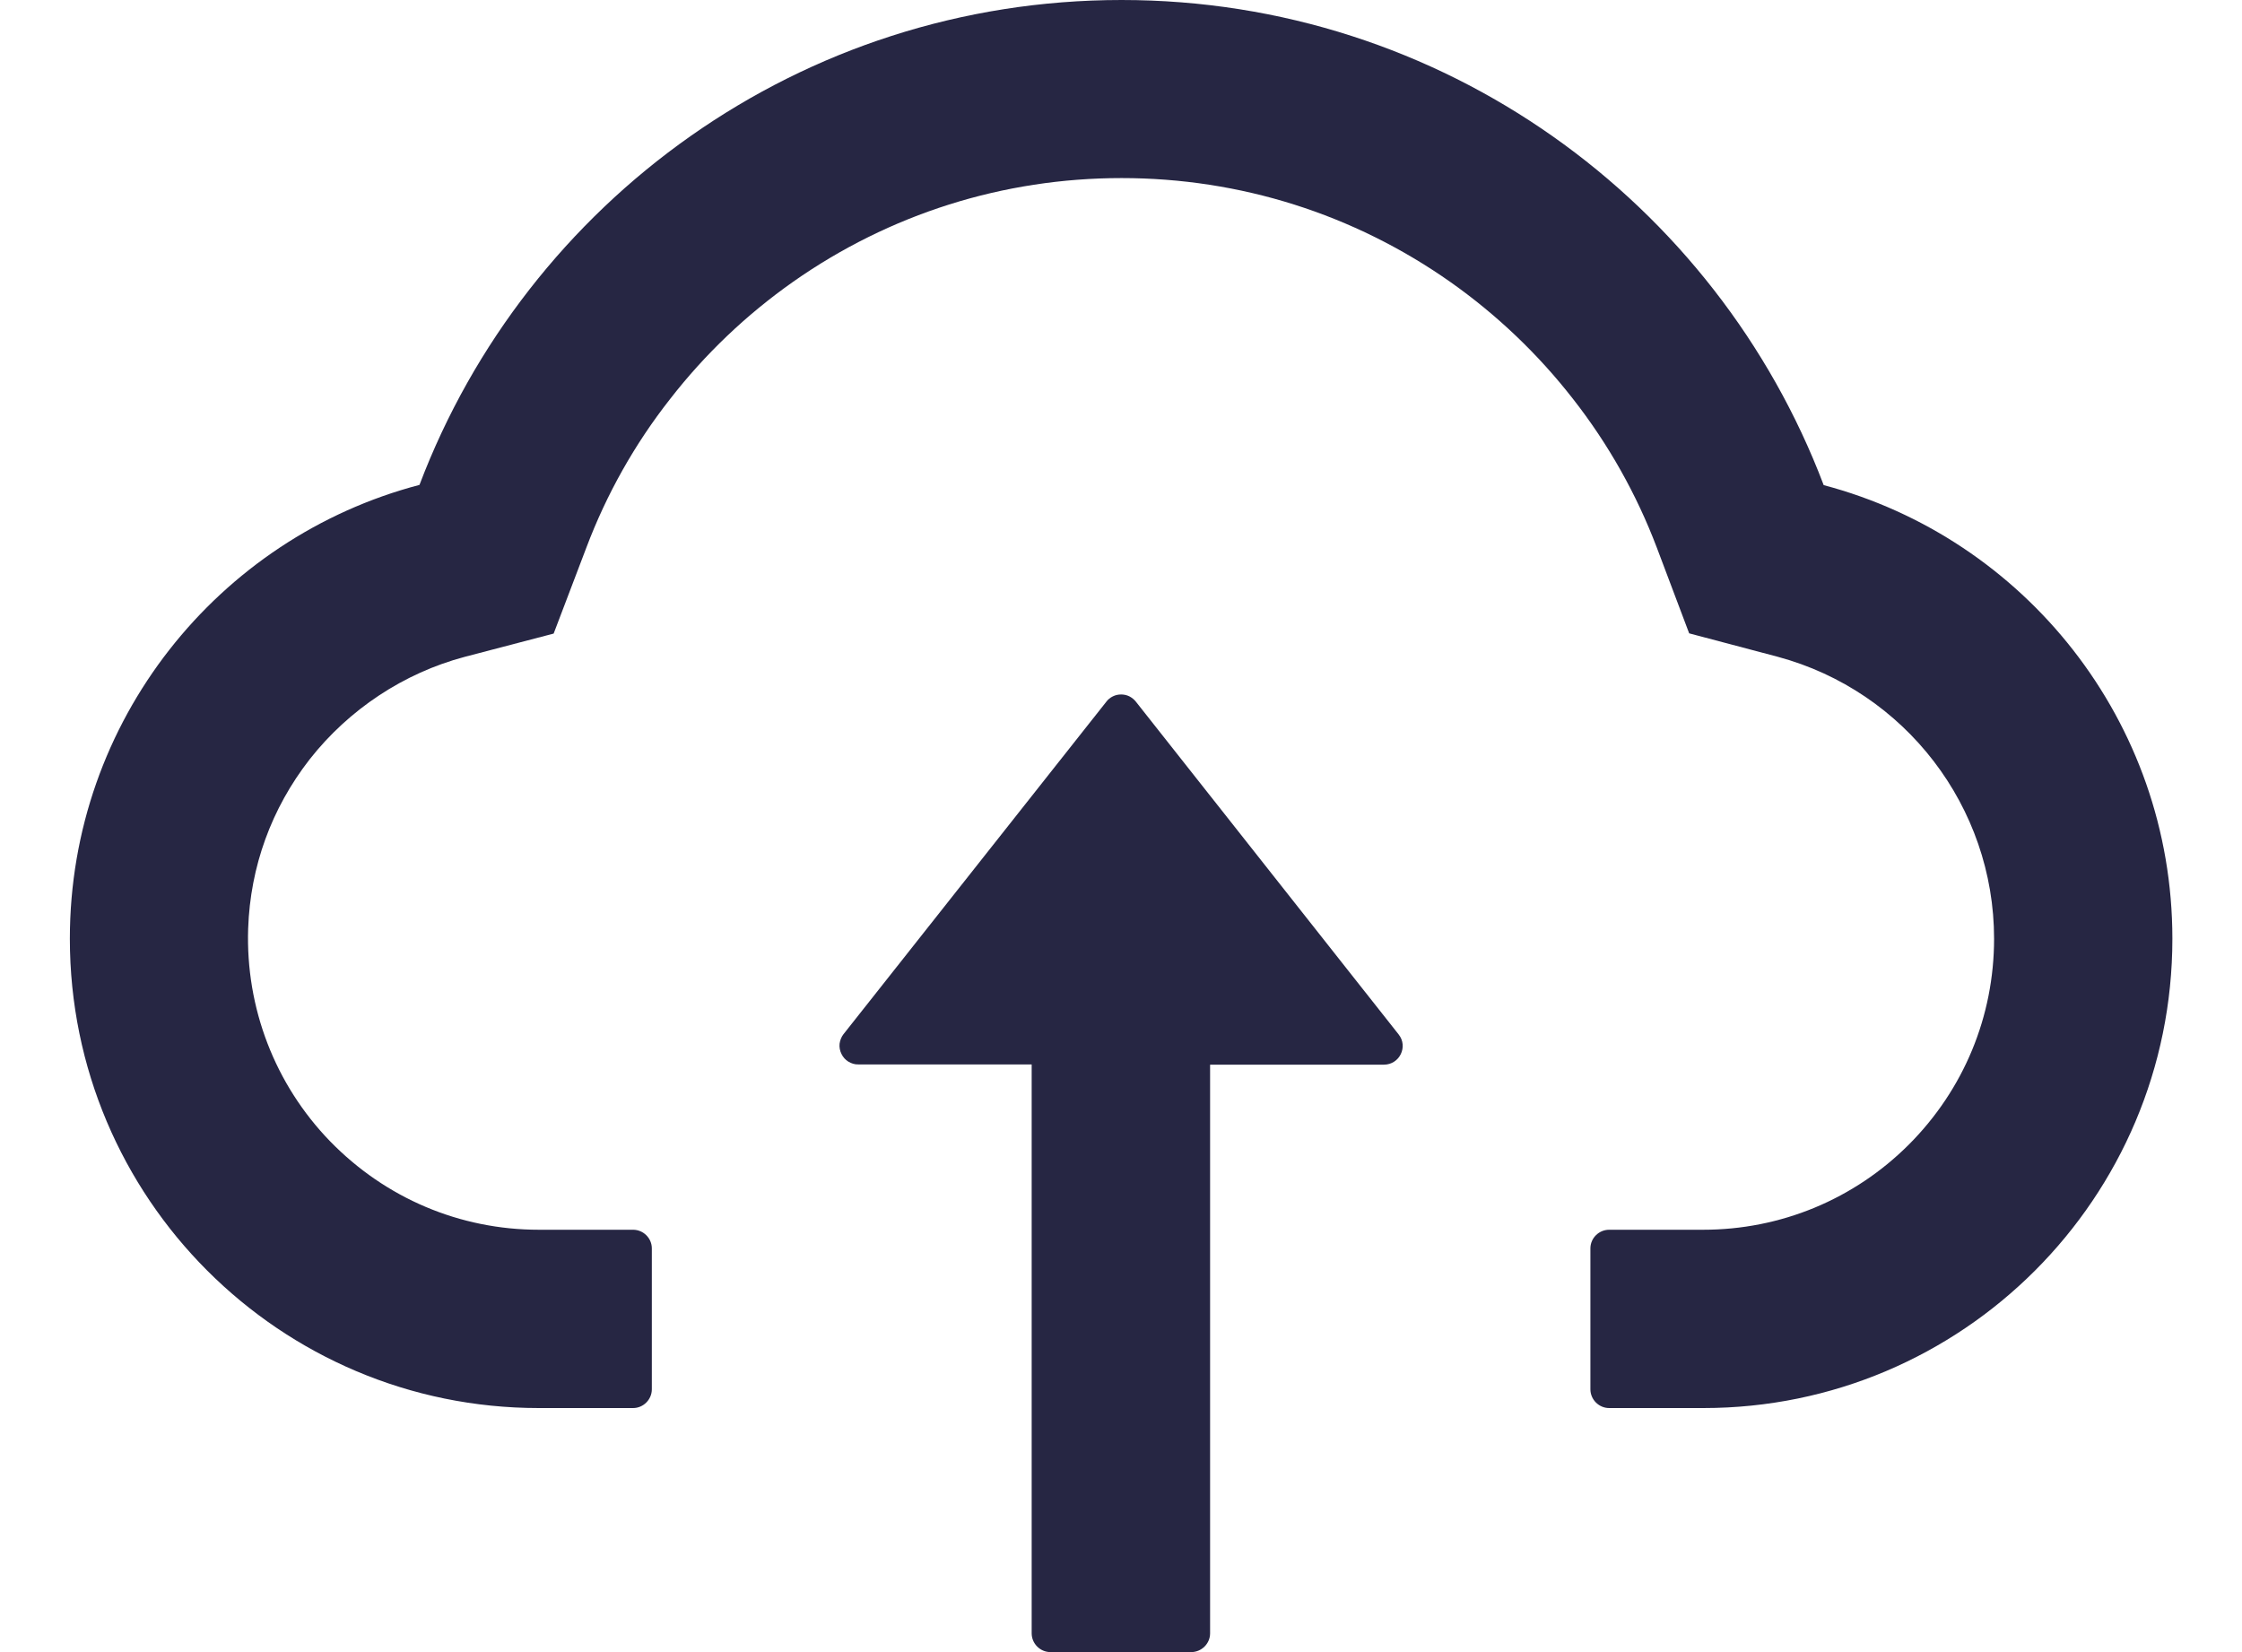 <svg width="19" height="14" viewBox="0 0 19 14" fill="none" xmlns="http://www.w3.org/2000/svg">
<path d="M9.626 5.946C9.611 5.927 9.592 5.912 9.571 5.901C9.549 5.89 9.525 5.885 9.501 5.885C9.477 5.885 9.453 5.89 9.431 5.901C9.409 5.912 9.39 5.927 9.376 5.946L7.148 8.764C7.13 8.787 7.119 8.816 7.115 8.845C7.112 8.875 7.118 8.905 7.131 8.931C7.144 8.958 7.164 8.981 7.189 8.996C7.215 9.012 7.244 9.021 7.274 9.02H8.743V13.841C8.743 13.928 8.815 14 8.902 14H10.095C10.183 14 10.255 13.928 10.255 13.841V9.022H11.728C11.861 9.022 11.935 8.869 11.853 8.766L9.626 5.946Z" fill="#262643"/>
<path d="M15.455 4.111C14.544 1.708 12.223 0 9.505 0C6.786 0 4.466 1.706 3.555 4.109C1.851 4.556 0.592 6.109 0.592 7.955C0.592 10.152 2.372 11.932 4.567 11.932H5.365C5.452 11.932 5.524 11.86 5.524 11.773V10.579C5.524 10.492 5.452 10.421 5.365 10.421H4.567C3.897 10.421 3.267 10.154 2.797 9.671C2.33 9.189 2.081 8.541 2.103 7.869C2.121 7.344 2.3 6.851 2.624 6.435C2.956 6.012 3.422 5.703 3.939 5.566L4.692 5.369L4.969 4.641C5.14 4.188 5.378 3.764 5.679 3.381C5.975 3 6.326 2.666 6.721 2.388C7.538 1.814 8.501 1.509 9.505 1.509C10.509 1.509 11.472 1.814 12.289 2.388C12.685 2.667 13.035 3.001 13.331 3.381C13.631 3.764 13.87 4.19 14.041 4.641L14.315 5.367L15.067 5.566C16.145 5.857 16.899 6.837 16.899 7.955C16.899 8.613 16.642 9.233 16.177 9.699C15.948 9.928 15.677 10.11 15.378 10.234C15.079 10.358 14.758 10.421 14.435 10.421H13.637C13.55 10.421 13.478 10.492 13.478 10.579V11.773C13.478 11.86 13.55 11.932 13.637 11.932H14.435C16.63 11.932 18.41 10.152 18.41 7.955C18.41 6.111 17.155 4.56 15.455 4.111Z" fill="#262643"/>
</svg>
